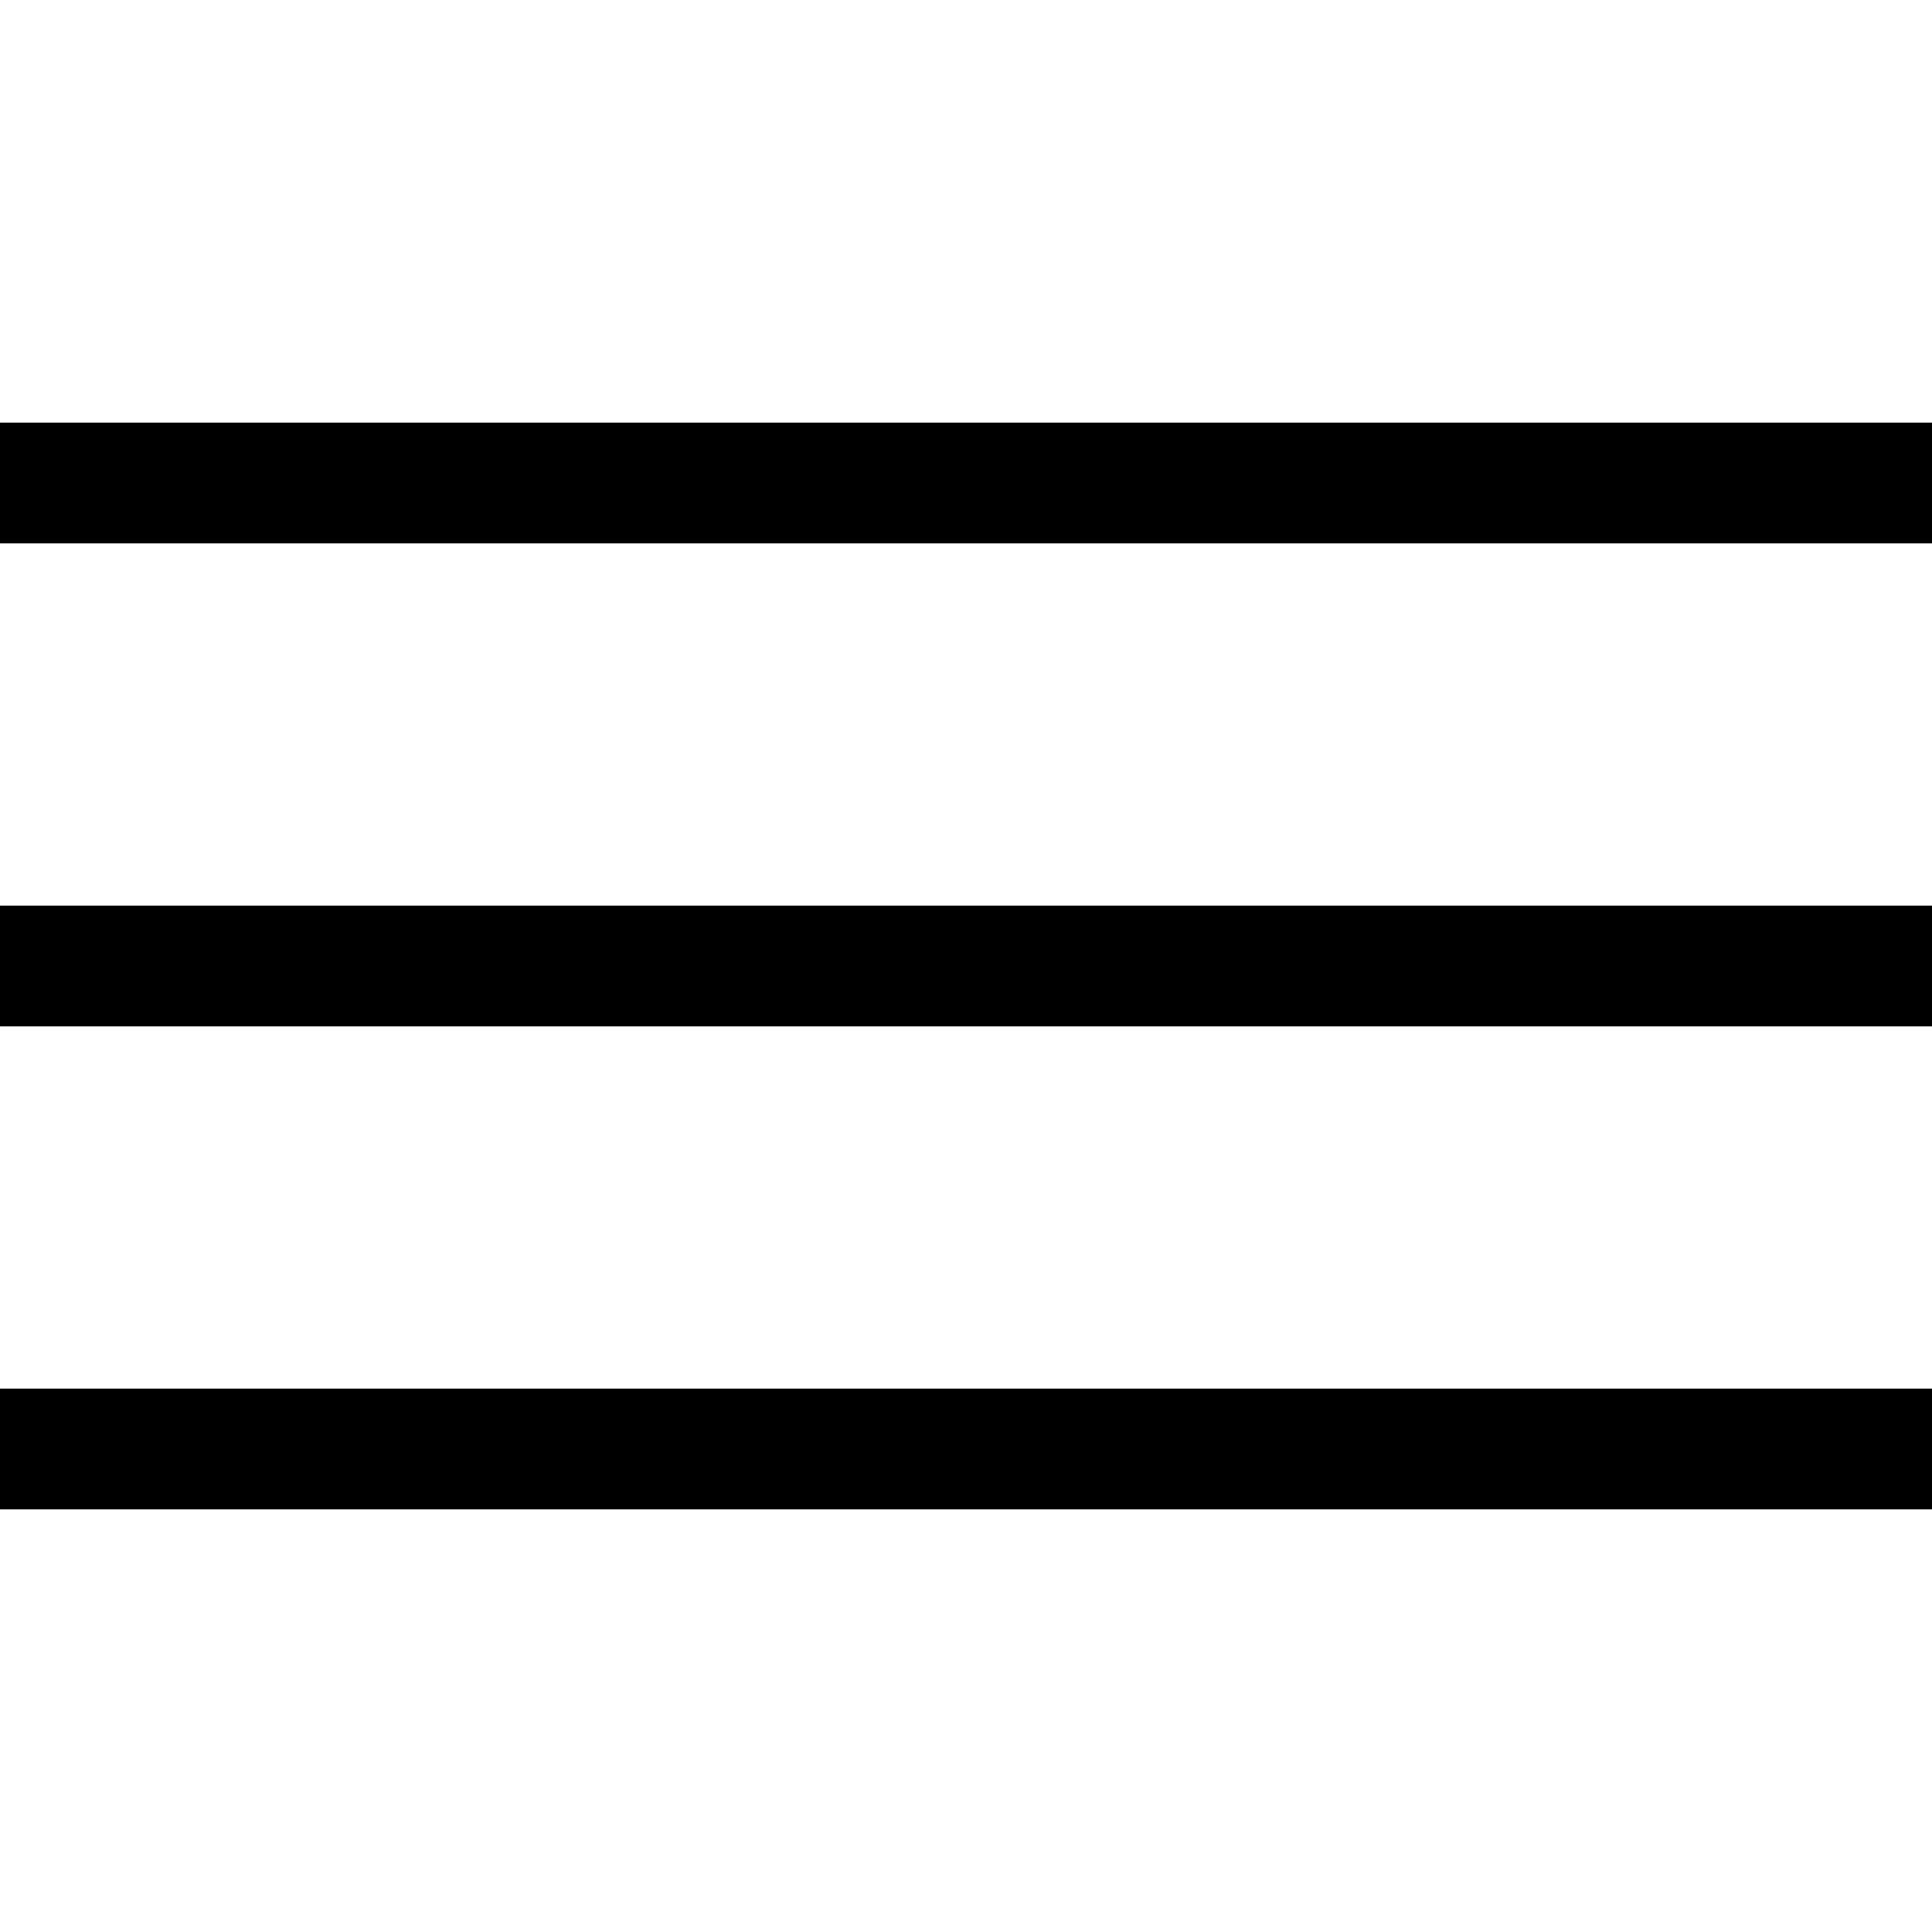 <svg xmlns="http://www.w3.org/2000/svg" width="32" height="32" fill="none" viewBox="0 0 32 32">
    <path d="M0 0H32V32H0z"/>
    <path stroke="#000" stroke-width="2" d="M0 24h32M0 16h32M0 8h32"/>
</svg>
